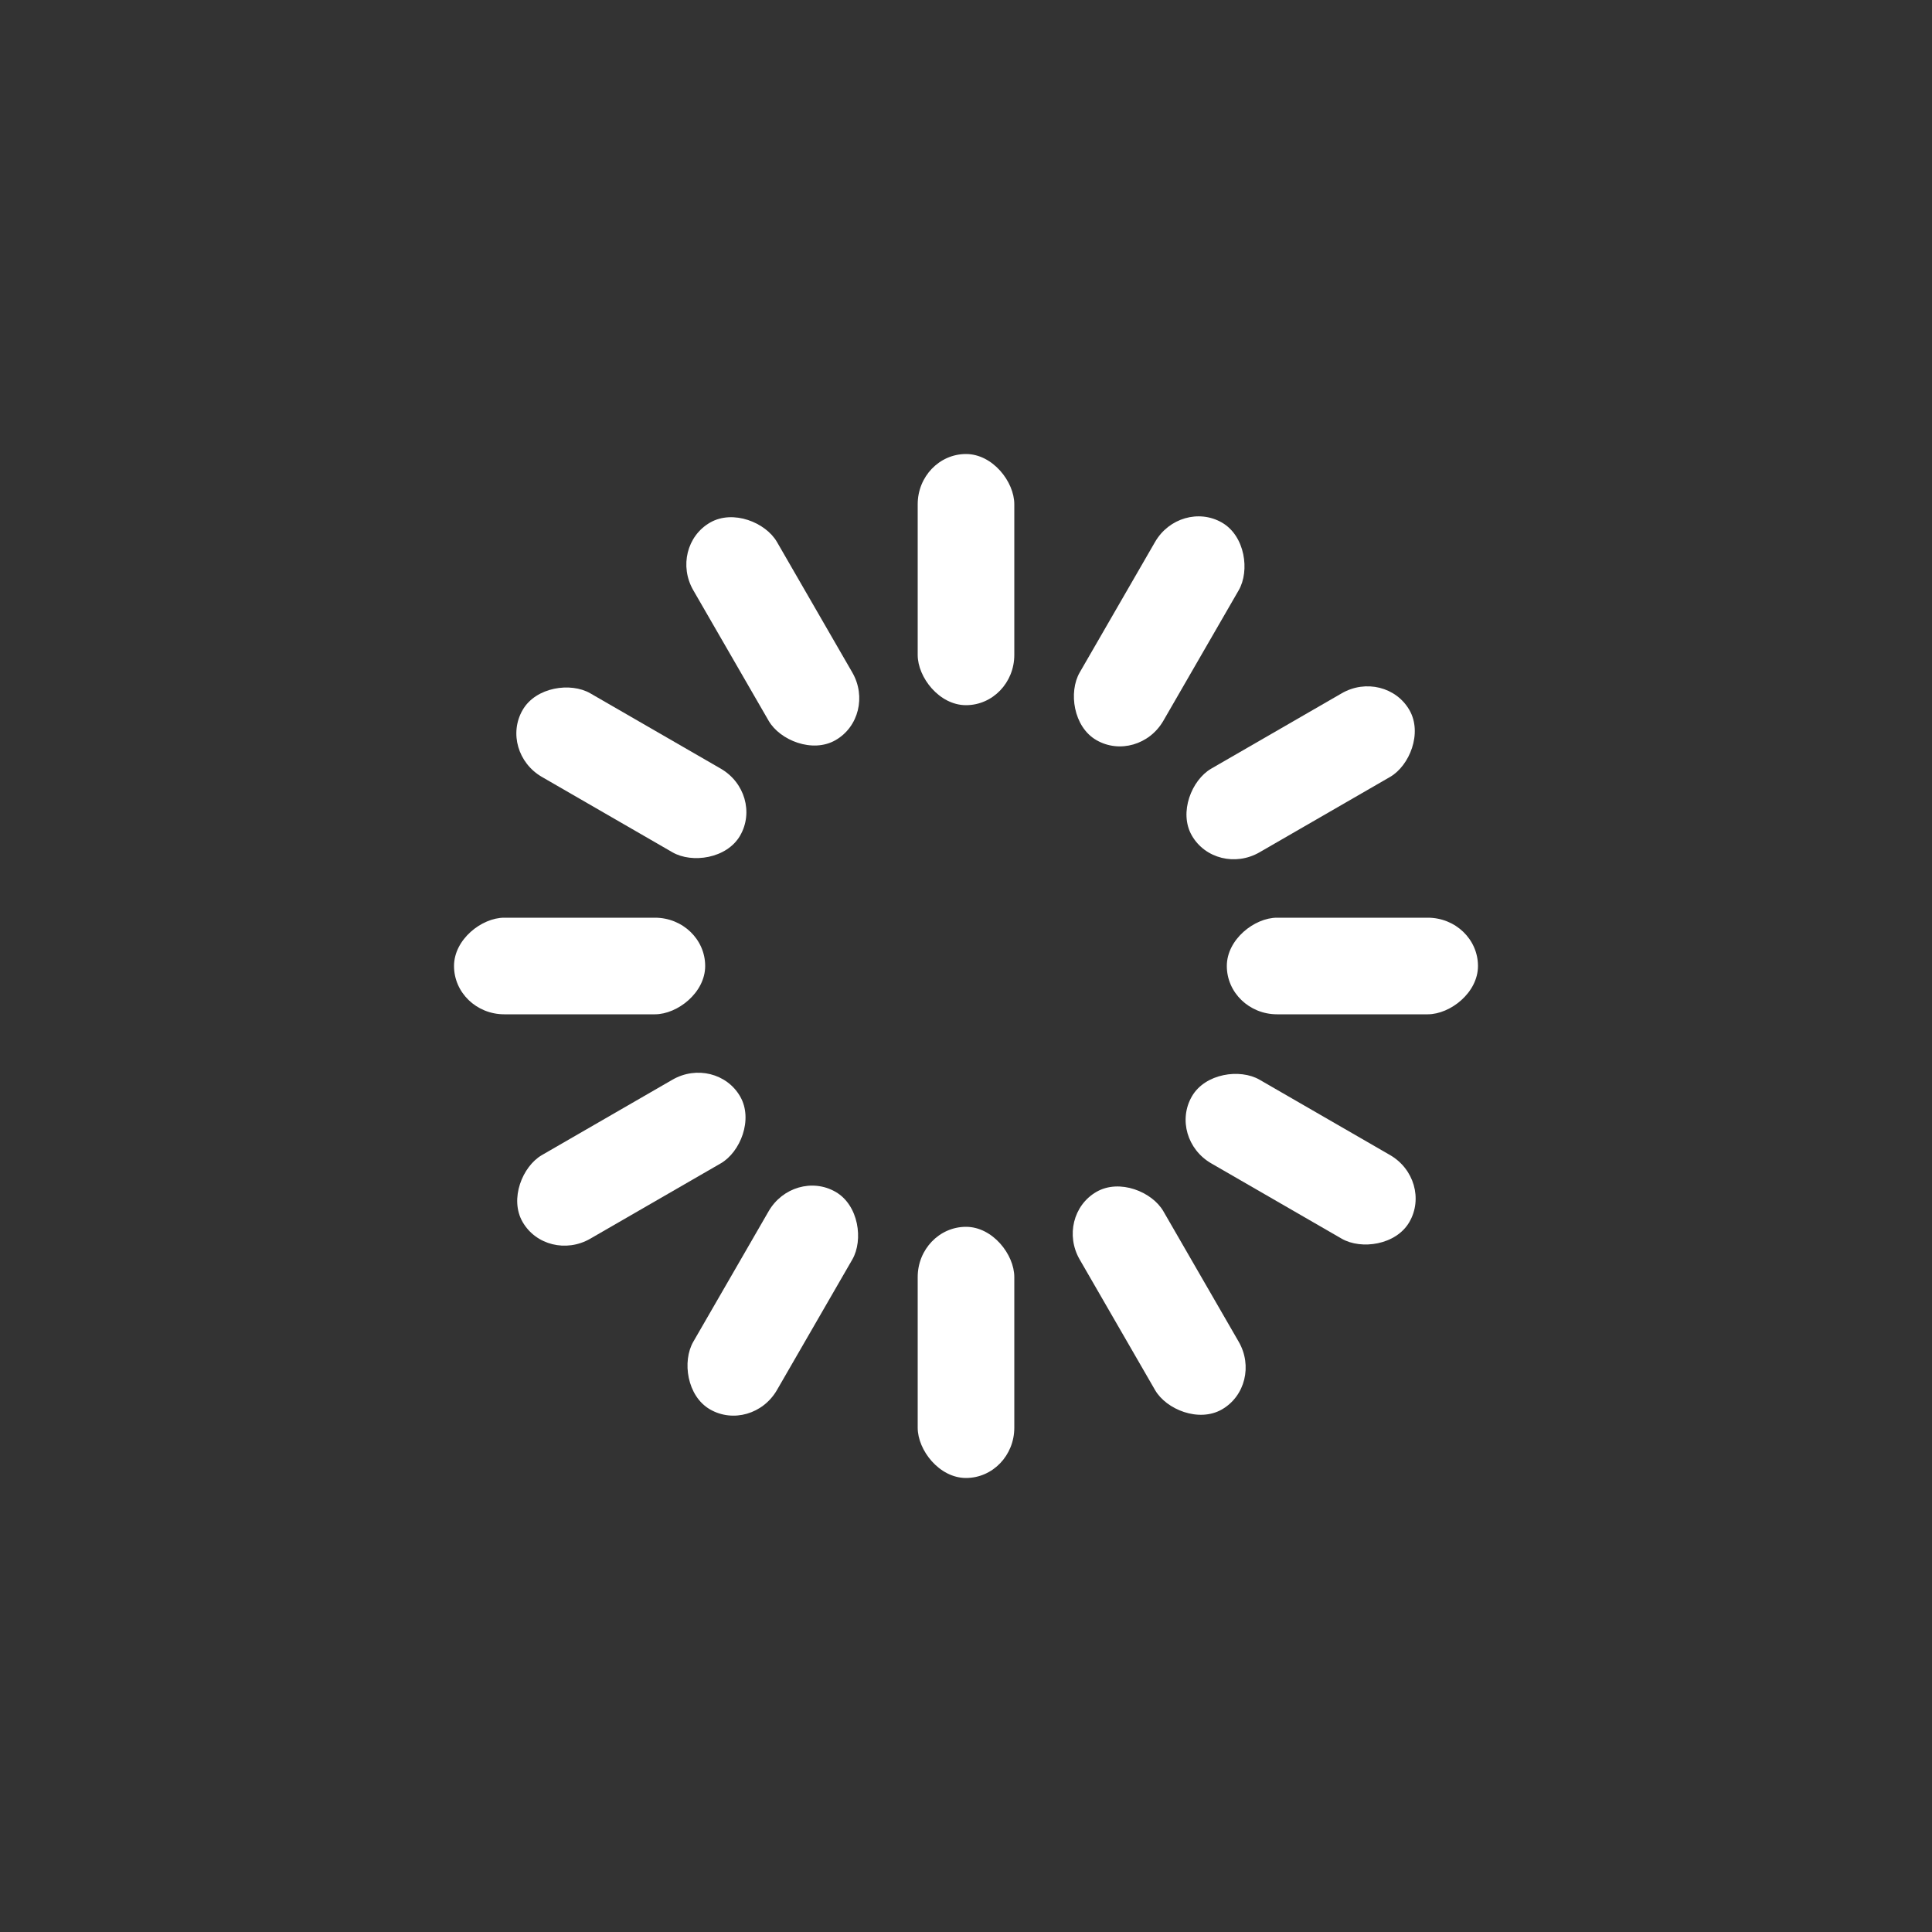 <svg xmlns="http://www.w3.org/2000/svg" width="70" height="70" viewBox="0 0 100 100" preserveAspectRatio="xMidYMid"><rect x="0" y="0" width="100" height="100" fill="#333333" stroke="none"/><rect x="47.5" y="23.5" rx="2.5" ry="2.6" width="5" height="13" fill="#fff"><animate attributeName="opacity" values="1;0" keyTimes="0;1" dur="1s" begin="-0.917s" repeatCount="indefinite"/></rect><rect x="47.5" y="23.5" rx="2.5" ry="2.6" width="5" height="13" fill="#fff" transform="rotate(30 50 50)"><animate attributeName="opacity" values="1;0" keyTimes="0;1" dur="1s" begin="-0.833s" repeatCount="indefinite"/></rect><rect x="47.5" y="23.5" rx="2.5" ry="2.6" width="5" height="13" fill="#fff" transform="rotate(60 50 50)"><animate attributeName="opacity" values="1;0" keyTimes="0;1" dur="1s" begin="-0.75s" repeatCount="indefinite"/></rect><rect x="47.5" y="23.5" rx="2.5" ry="2.6" width="5" height="13" fill="#fff" transform="rotate(90 50 50)"><animate attributeName="opacity" values="1;0" keyTimes="0;1" dur="1s" begin="-0.667s" repeatCount="indefinite"/></rect><rect x="47.5" y="23.5" rx="2.5" ry="2.6" width="5" height="13" fill="#fff" transform="rotate(120 50 50)"><animate attributeName="opacity" values="1;0" keyTimes="0;1" dur="1s" begin="-0.583s" repeatCount="indefinite"/></rect><rect x="47.5" y="23.5" rx="2.5" ry="2.6" width="5" height="13" fill="#fff" transform="rotate(150 50 50)"><animate attributeName="opacity" values="1;0" keyTimes="0;1" dur="1s" begin="-0.5s" repeatCount="indefinite"/></rect><rect x="47.5" y="23.5" rx="2.5" ry="2.6" width="5" height="13" fill="#fff" transform="rotate(180 50 50)"><animate attributeName="opacity" values="1;0" keyTimes="0;1" dur="1s" begin="-0.417s" repeatCount="indefinite"/></rect><rect x="47.5" y="23.5" rx="2.5" ry="2.6" width="5" height="13" fill="#fff" transform="rotate(210 50 50)"><animate attributeName="opacity" values="1;0" keyTimes="0;1" dur="1s" begin="-0.333s" repeatCount="indefinite"/></rect><rect x="47.5" y="23.5" rx="2.5" ry="2.6" width="5" height="13" fill="#fff" transform="rotate(240 50 50)"><animate attributeName="opacity" values="1;0" keyTimes="0;1" dur="1s" begin="-0.25s" repeatCount="indefinite"/></rect><rect x="47.5" y="23.5" rx="2.5" ry="2.6" width="5" height="13" fill="#fff" transform="rotate(270 50 50)"><animate attributeName="opacity" values="1;0" keyTimes="0;1" dur="1s" begin="-0.167s" repeatCount="indefinite"/></rect><rect x="47.5" y="23.5" rx="2.5" ry="2.6" width="5" height="13" fill="#fff" transform="rotate(300 50 50)"><animate attributeName="opacity" values="1;0" keyTimes="0;1" dur="1s" begin="-0.083s" repeatCount="indefinite"/></rect><rect x="47.5" y="23.5" rx="2.5" ry="2.6" width="5" height="13" fill="#fff" transform="rotate(330 50 50)"><animate attributeName="opacity" values="1;0" keyTimes="0;1" dur="1s" begin="0s" repeatCount="indefinite"/></rect></svg>